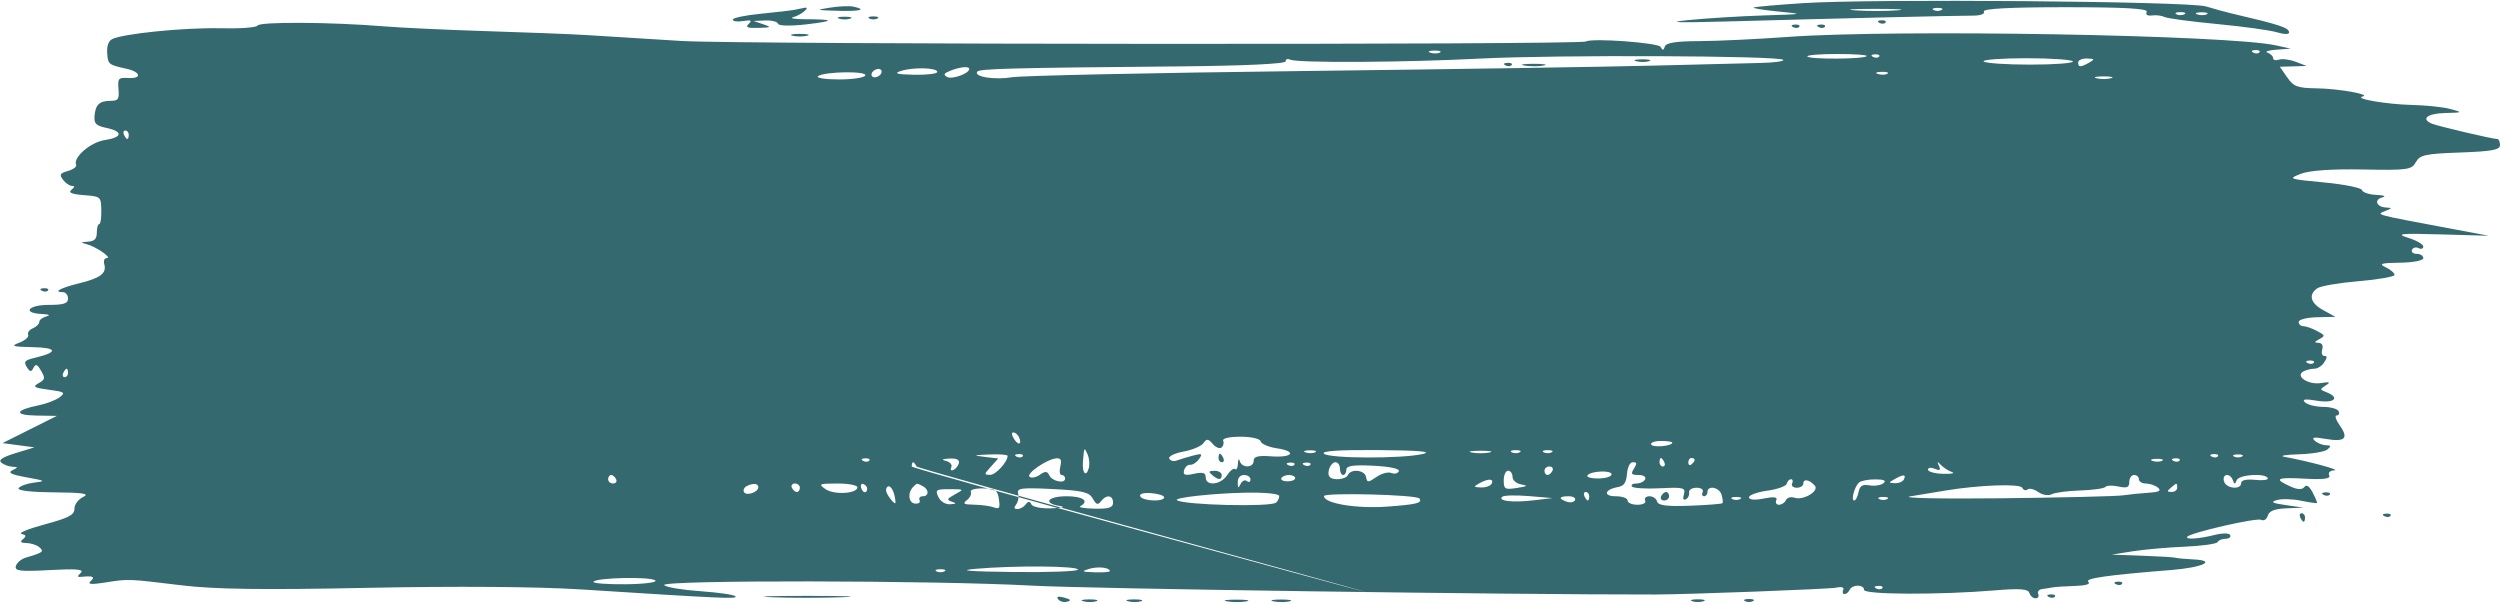 <svg width="620" height="150" viewBox="0 0 620 150" fill="none" xmlns="http://www.w3.org/2000/svg">
<path fill-rule="evenodd" clip-rule="evenodd" d="M447.226 0.775C440.905 1.186 435.377 1.67 434.941 1.852C434.505 2.032 437.18 2.478 440.885 2.842C447.603 3.502 447.593 3.504 437.319 3.829C431.652 4.009 423.271 4.528 418.694 4.984C412.936 5.558 415.867 5.662 428.205 5.323C456.402 4.547 485.356 3.862 489.079 3.88C491.157 3.89 492.302 3.483 492.004 2.842C491.683 2.149 498.617 1.788 512.214 1.788C526.908 1.788 532.759 2.12 532.382 2.933C532.047 3.654 532.543 3.987 533.722 3.831C534.752 3.694 536.129 3.864 536.783 4.209C537.437 4.553 543.321 5.342 549.86 5.962C556.398 6.582 563.086 7.508 564.72 8.019C566.355 8.53 567.692 8.555 567.692 8.075C567.692 6.877 565.594 6.18 553.426 3.334C551.901 2.977 549.048 2.195 547.086 1.596C542.86 0.305 464.387 -0.34 447.226 0.775ZM205.897 1.886C202.172 2.473 202.279 2.52 207.68 2.677C213.369 2.84 215.088 2.394 211.642 1.647C210.661 1.434 208.076 1.542 205.897 1.886ZM197.179 2.404C196.307 2.585 192.473 3.037 188.659 3.41C184.845 3.782 181.724 4.436 181.724 4.864C181.724 5.291 182.883 5.452 184.3 5.221C186.275 4.9 186.598 5.061 185.687 5.915C184.783 6.761 185.354 7.003 188.064 6.919C191.317 6.82 191.422 6.74 189.253 6.006L186.876 5.201L189.782 5.076C191.38 5.007 192.806 5.374 192.952 5.892C193.102 6.427 196.121 6.492 199.952 6.043C207.219 5.193 207.093 4.787 199.556 4.765C196.941 4.756 195.693 4.518 196.782 4.234C198.654 3.747 201.189 1.612 199.517 1.931C199.103 2.01 198.05 2.223 197.179 2.404ZM470.441 2.567C467.734 2.773 463.098 2.774 460.138 2.57C457.177 2.368 459.391 2.199 465.058 2.198C470.725 2.196 473.147 2.362 470.441 2.567ZM481.503 2.486C480.959 2.779 480.067 2.779 479.522 2.486C478.977 2.194 479.423 1.954 480.512 1.954C481.602 1.954 482.048 2.194 481.503 2.486ZM541.736 3.54C541.192 3.833 540.3 3.833 539.755 3.54C539.211 3.248 539.656 3.009 540.746 3.009C541.835 3.009 542.282 3.248 541.736 3.54ZM547.299 3.534C546.763 3.823 545.693 3.841 544.922 3.573C544.15 3.305 544.59 3.069 545.897 3.048C547.205 3.027 547.836 3.245 547.299 3.534ZM208.076 4.623C208.838 4.889 210.088 4.889 210.85 4.623C211.612 4.359 210.989 4.141 209.463 4.141C207.937 4.141 207.314 4.359 208.076 4.623ZM215.605 4.595C216.15 4.888 217.042 4.888 217.587 4.595C218.132 4.303 217.686 4.063 216.596 4.063C215.506 4.063 215.061 4.303 215.605 4.595ZM63.878 6.337C63.649 6.829 59.489 7.133 54.633 7.014C45.82 6.8 30.386 8.353 27.788 9.715C26.918 10.171 26.477 11.407 26.581 13.091C26.76 15.958 26.883 16.06 31.339 17.045C34.986 17.852 35.28 19.558 31.735 19.344C29.375 19.202 29.179 19.432 29.388 22.089C29.588 24.629 29.341 24.992 27.407 25.005C24.635 25.026 23.659 25.964 23.44 28.816C23.298 30.671 23.812 31.175 26.412 31.728C30.619 32.623 30.392 34.081 25.94 34.749C22.424 35.276 18.051 39.075 18.888 40.877C19.096 41.325 18.196 42.005 16.887 42.388C14.83 42.989 14.661 43.286 15.635 44.583C16.255 45.407 17.233 46.09 17.81 46.098C18.599 46.111 18.571 46.354 17.697 47.09C16.885 47.774 17.811 48.163 20.795 48.392C25.001 48.715 25.053 48.759 25.124 52.146C25.164 54.032 24.929 55.574 24.602 55.574C24.276 55.574 24.008 56.523 24.008 57.683C24.008 59.246 23.444 59.829 21.829 59.936C19.929 60.061 19.881 60.138 21.453 60.54C23.75 61.127 27.93 63.996 26.499 64.005C25.894 64.008 25.614 64.669 25.858 65.516C26.503 67.753 24.934 68.959 19.718 70.238C15.052 71.381 13.041 72.448 15.554 72.448C16.281 72.448 16.875 73.16 16.875 74.03C16.875 75.261 15.819 75.612 12.12 75.612C6.992 75.612 5.398 77.626 10.337 77.865C12.176 77.953 12.63 78.182 11.525 78.466C10.544 78.717 9.742 79.332 9.742 79.833C9.742 80.334 9.023 81.046 8.145 81.418C7.267 81.788 6.746 82.515 6.985 83.03C7.225 83.547 6.25 84.419 4.817 84.969C2.567 85.832 3.022 85.985 8.157 86.095C14.261 86.226 14.487 87.336 8.694 88.722C6.125 89.336 5.812 89.686 6.642 91.016C7.43 92.279 7.754 92.319 8.301 91.217C8.829 90.153 9.245 90.311 10.17 91.927C11.262 93.831 11.21 94.091 9.561 95.04C8.02 95.926 8.389 96.158 12.12 96.654C16.032 97.173 16.306 97.364 14.795 98.517C13.869 99.223 11.551 100.118 9.643 100.504C3.714 101.704 3.373 102.961 8.95 103.057L14.101 103.144L7.365 106.516L0.628 109.888L4.591 110.415L8.553 110.942L3.884 112.369C0.621 113.367 -0.453 114.077 0.317 114.726C0.924 115.238 2.134 115.697 3.006 115.746C4.58 115.836 4.58 115.842 3.02 116.653C1.88 117.245 2.86 117.719 6.586 118.381C11.241 119.205 11.426 119.327 8.553 119.669C6.81 119.877 5.045 120.491 4.63 121.032C4.164 121.642 7.476 122.048 13.348 122.099C20.663 122.164 22.323 122.424 20.64 123.241C19.376 123.856 18.46 125.09 18.46 126.179C18.46 127.702 17.075 128.431 11.14 130.034C7.113 131.122 4.491 132.184 5.311 132.394C6.505 132.699 6.582 132.962 5.696 133.708C4.883 134.393 5.115 134.647 6.572 134.672C7.662 134.69 9.078 135.146 9.72 135.686C11.017 136.777 10.68 137.043 6.461 138.266C5.31 138.599 4.175 139.544 3.939 140.367C3.577 141.617 4.947 141.782 12.371 141.375C18.922 141.016 20.924 141.191 20.045 142.046C19.043 143.021 19.105 143.176 20.442 143.035C23.09 142.752 23.67 143.09 22.423 144.187C21.615 144.897 22.755 144.99 25.989 144.478C31.91 143.538 31.607 143.527 45.01 145.156C53.224 146.153 65.265 146.316 91.374 145.783C113.046 145.34 133.364 145.492 144.078 146.176C179.39 148.431 182.903 148.59 182.398 147.896C182.115 147.507 178.192 146.931 173.68 146.616C169.169 146.303 165.138 145.622 164.724 145.105C163.692 143.815 231.936 143.915 256.005 145.239C269.811 145.998 374.093 147.484 410.372 147.439C418.467 147.428 453.769 146.095 455.389 145.739C456.726 145.444 457.416 145.662 457.125 146.288C456.86 146.86 456.999 147.327 457.435 147.327C457.871 147.327 458.448 146.853 458.718 146.273C459.36 144.89 462.284 144.906 462.284 146.292C462.284 147.484 481.006 147.555 494.678 146.415C500.939 145.893 502.992 146.046 503.283 147.055C503.494 147.785 504.183 148.382 504.817 148.382C505.45 148.382 505.747 147.907 505.478 147.327C505.208 146.747 505.633 146.191 506.421 146.092C507.21 145.993 508.39 145.806 509.044 145.677C509.698 145.548 512.194 145.385 514.592 145.314C517.248 145.236 518.545 144.843 517.911 144.309C516.883 143.441 522.505 142.633 538.368 141.372C546.343 140.738 549.952 139.006 543.876 138.73C541.937 138.641 539.993 138.459 539.557 138.324C539.121 138.189 535.376 137.959 531.235 137.813L523.706 137.547L528.858 136.726C531.691 136.275 537.515 135.757 541.801 135.576C546.086 135.395 549.762 134.88 549.971 134.432C550.179 133.984 551.063 133.617 551.935 133.617C552.807 133.617 553.328 133.205 553.094 132.699C552.857 132.19 551.163 132.17 549.283 132.654C545.488 133.631 541.872 133.876 542.441 133.119C543.204 132.103 559.624 128.337 560.761 128.918C561.425 129.256 562.147 128.802 562.414 127.877C562.75 126.711 564.101 126.185 567.073 126.063L571.259 125.891L566.9 125.268C563.47 124.778 562.996 124.511 564.674 124.017C565.848 123.67 568.523 123.739 570.618 124.17C572.714 124.6 574.51 124.856 574.609 124.739C574.708 124.621 574.22 123.446 573.526 122.127C572.69 120.538 571.998 120.083 571.477 120.777C570.954 121.472 569.849 121.454 568.199 120.722C563.771 118.759 564.47 118.317 571.397 118.702C576.229 118.97 578.037 118.741 577.652 117.911C577.318 117.192 577.814 116.706 578.939 116.648C580.569 116.564 572.78 114.457 566.503 113.285C565.196 113.04 566.801 112.762 570.07 112.667C573.339 112.571 576.549 112.032 577.203 111.47C578.189 110.622 578.121 110.441 576.806 110.415C575.935 110.397 574.686 109.881 574.032 109.269C573.163 108.454 573.855 108.334 576.606 108.822C581.524 109.694 582.564 108.773 580.294 105.558C579.29 104.135 578.938 103.033 579.489 103.033C580.026 103.033 580.246 102.558 579.977 101.978C579.707 101.398 577.992 100.916 576.165 100.907C574.338 100.898 572.309 100.396 571.655 99.791C570.8 99 571.633 98.884 574.627 99.379C578.861 100.078 580.462 98.674 577.005 97.293C575.266 96.599 575.26 96.557 576.806 95.569C578.063 94.767 577.811 94.648 575.597 94.998C572.406 95.504 569.055 93.23 571.3 92.083C572.003 91.725 573.218 91.431 574 91.431C574.783 91.431 575.867 90.72 576.41 89.85C577.185 88.607 577.188 88.268 576.422 88.268C575.882 88.268 575.651 87.563 575.904 86.686C576.197 85.669 575.874 85.077 574.999 85.03C573.868 84.968 573.906 84.808 575.221 84.091C576.694 83.288 576.649 83.144 574.575 82.056C573.349 81.412 571.832 80.885 571.207 80.885C570.582 80.885 570.07 80.411 570.07 79.831C570.07 79.251 572.12 78.73 574.627 78.674L579.184 78.571L576.212 76.948C572.99 75.189 572.405 73.117 574.676 71.5C575.465 70.938 580.102 70.142 584.979 69.73C589.856 69.32 593.846 68.617 593.846 68.167C593.846 67.718 592.865 66.874 591.667 66.291C589.842 65.405 590.424 65.219 595.233 65.149C598.494 65.102 600.979 64.609 600.979 64.011C600.979 63.431 600.244 62.956 599.347 62.956C598.45 62.956 597.926 62.503 598.184 61.948C598.441 61.393 599.176 61.207 599.815 61.534C600.455 61.859 600.979 61.681 600.979 61.137C600.979 60.592 599.284 59.617 597.214 58.971C594.019 57.973 595.246 57.847 605.338 58.131L617.226 58.468L606.923 56.54C588.894 53.166 589.217 53.254 591.468 52.356C593.302 51.625 593.32 51.558 591.713 51.461C589.297 51.314 588.683 49.495 590.862 48.938C591.861 48.682 591.193 48.415 589.355 48.335C587.539 48.256 585.934 47.723 585.788 47.152C585.643 46.58 581.423 45.724 576.41 45.25C567.483 44.406 567.365 44.362 570.64 43.093C572.775 42.268 578.334 41.884 585.995 42.032C597.082 42.249 598.092 42.108 599.128 40.219C600.116 38.419 601.443 38.13 610.126 37.822C617.999 37.544 620 37.169 620 35.977C620 35.154 619.69 34.481 619.311 34.481C618.197 34.481 604.672 31.304 603.158 30.687C600.295 29.518 601.931 28.149 606.329 28.032C610.837 27.912 610.852 27.901 607.716 27.039C605.972 26.559 601.692 26.103 598.205 26.027C591.995 25.89 583.572 24.457 585.921 23.935C588.157 23.438 579.984 21.982 574.52 21.904C569.757 21.835 568.829 21.49 567.226 19.189L565.39 16.552L568.721 16.457L572.051 16.363L569.341 15.326C567.851 14.756 565.979 14.518 565.181 14.795C564.382 15.073 563.729 14.905 563.729 14.422C563.729 13.939 563.105 13.326 562.342 13.06C561.58 12.796 562.56 12.464 564.522 12.324L568.088 12.07L564.522 11.271C552.865 8.659 469.968 7.218 443.263 9.163C435.635 9.718 425.768 10.184 421.336 10.198C415.648 10.217 413.16 10.613 412.876 11.543C412.573 12.535 412.311 12.557 411.813 11.629C411.255 10.589 394.797 9.392 393.333 10.285C391.902 11.157 183.128 11.042 169.043 10.161C159.672 9.575 148.972 8.911 145.267 8.685C141.562 8.459 130.534 8.027 120.761 7.726C110.987 7.425 99.396 6.88 95.003 6.518C82.3 5.467 64.33 5.363 63.878 6.337ZM466.098 5.672C466.67 5.977 467.354 5.939 467.617 5.588C467.88 5.238 467.413 4.989 466.577 5.035C465.654 5.085 465.466 5.335 466.098 5.672ZM444.7 6.726C445.271 7.031 445.955 6.993 446.218 6.643C446.482 6.293 446.014 6.044 445.179 6.089C444.255 6.14 444.067 6.39 444.7 6.726ZM451.04 6.726C451.612 7.031 452.296 6.993 452.559 6.643C452.822 6.293 452.354 6.044 451.519 6.089C450.596 6.14 450.408 6.39 451.04 6.726ZM196.584 8.86C197.565 9.111 199.169 9.111 200.151 8.86C201.132 8.608 200.329 8.402 198.367 8.402C196.406 8.402 195.603 8.608 196.584 8.86ZM357.089 13.026C356.553 13.315 355.483 13.333 354.711 13.065C353.94 12.797 354.379 12.561 355.687 12.54C356.995 12.518 357.626 12.737 357.089 13.026ZM560.344 12.971C560.081 13.321 559.397 13.359 558.826 13.054C558.194 12.718 558.381 12.468 559.305 12.417C560.14 12.372 560.608 12.621 560.344 12.971ZM442.243 14.844C442.513 15.204 439.911 15.552 436.461 15.618C433.009 15.683 421.092 15.979 409.976 16.273C398.861 16.568 359.516 17.175 322.544 17.623C285.571 18.071 253.376 18.76 250.999 19.155C246.632 19.881 241.406 19.043 242.364 17.77C242.915 17.038 250.418 16.841 292.482 16.465C308.536 16.32 318.834 15.835 318.834 15.223C318.834 14.67 319.336 14.474 319.949 14.787C321.643 15.652 348.037 15.505 367.179 14.524C385.894 13.565 441.46 13.802 442.243 14.844ZM462.944 13.917C462.374 14.675 448.789 14.767 448.226 14.016C447.966 13.671 451.261 13.389 455.547 13.389C459.833 13.389 463.162 13.626 462.944 13.917ZM466.032 14.025C465.769 14.376 465.085 14.414 464.513 14.109C463.881 13.772 464.069 13.522 464.992 13.472C465.827 13.427 466.295 13.675 466.032 14.025ZM405.825 15.189C406.811 15.441 408.237 15.431 408.995 15.168C409.753 14.904 408.946 14.697 407.202 14.709C405.459 14.72 404.839 14.937 405.825 15.189ZM514.072 15.234C514.273 15.669 509.509 16.025 503.486 16.025C497.463 16.025 492.267 15.669 491.939 15.234C491.612 14.8 496.375 14.443 502.525 14.443C508.675 14.443 513.871 14.8 514.072 15.234ZM518.158 15.498C515.994 16.736 515.384 16.736 515.384 15.498C515.384 14.918 516.365 14.477 517.564 14.517C519.495 14.583 519.563 14.694 518.158 15.498ZM373.371 16.218C373.942 16.523 374.626 16.485 374.89 16.135C375.153 15.785 374.685 15.536 373.85 15.581C372.926 15.632 372.739 15.882 373.371 16.218ZM378.091 16.262C379.515 16.497 381.655 16.492 382.846 16.252C384.037 16.01 382.871 15.818 380.256 15.825C377.64 15.83 376.666 16.027 378.091 16.262ZM218.106 18.724C217.535 19.193 216.745 19.311 216.351 18.988C215.957 18.664 216.101 18.014 216.671 17.545C217.242 17.076 218.032 16.957 218.426 17.281C218.82 17.605 218.676 18.255 218.106 18.724ZM232.447 17.836C232.447 18.29 229.861 18.606 226.701 18.537C222.436 18.444 221.567 18.209 223.332 17.625C226.375 16.617 232.447 16.758 232.447 17.836ZM240.372 17.106C240.372 18.232 236.093 19.777 234.886 19.087C233.899 18.521 234.052 18.202 235.617 17.567C238.037 16.584 240.372 16.358 240.372 17.106ZM214.587 18.722C214.332 19.268 211.382 19.709 208.029 19.701C204.677 19.691 202.351 19.336 202.86 18.91C204.271 17.729 215.128 17.555 214.587 18.722ZM468.045 18.299C467.508 18.588 466.439 18.606 465.667 18.338C464.896 18.07 465.335 17.834 466.643 17.813C467.951 17.792 468.582 18.01 468.045 18.299ZM523.508 19.406C522.528 19.657 520.922 19.657 519.941 19.406C518.961 19.154 519.763 18.948 521.725 18.948C523.686 18.948 524.488 19.154 523.508 19.406ZM31.933 33.427C31.933 34.007 31.777 34.481 31.584 34.481C31.391 34.481 31.014 34.007 30.745 33.427C30.475 32.846 30.633 32.372 31.094 32.372C31.555 32.372 31.933 32.846 31.933 33.427ZM10.387 72.114C10.958 72.419 11.642 72.381 11.905 72.031C12.168 71.68 11.701 71.431 10.865 71.477C9.942 71.527 9.754 71.777 10.387 72.114ZM573.818 89.959C573.555 90.309 572.871 90.347 572.299 90.043C571.667 89.706 571.855 89.456 572.778 89.406C573.613 89.36 574.081 89.609 573.818 89.959ZM16.875 92.486C16.875 93.066 16.497 93.541 16.036 93.541C15.575 93.541 15.417 93.066 15.686 92.486C15.956 91.906 16.333 91.431 16.526 91.431C16.718 91.431 16.875 91.906 16.875 92.486ZM252.689 108.376C253.542 110.212 252.571 110.602 251.484 108.858C250.858 107.856 250.798 107.251 251.324 107.251C251.787 107.251 252.402 107.757 252.689 108.376ZM302.946 110.973C303.417 110.586 303.596 109.828 303.345 109.288C303.084 108.723 304.904 108.306 307.626 108.306C310.361 108.306 312.484 108.795 312.651 109.464C312.811 110.101 314.617 110.874 316.665 111.181C321.765 111.946 320.603 113.57 315.24 113.169C312.015 112.927 310.908 113.208 310.908 114.267C310.908 116.057 308.009 116.145 307.47 114.37C307.239 113.605 307.045 113.853 307.008 114.959C306.974 116.009 306.652 116.627 306.294 116.331C305.936 116.037 305.048 116.721 304.321 117.851C302.769 120.264 299.02 120.645 299.02 118.391C299.02 117.237 298.332 117.024 296.14 117.497C293.88 117.985 293.343 117.801 293.649 116.641C293.864 115.826 294.546 115.209 295.164 115.268C295.783 115.327 296.776 114.681 297.372 113.833C298.313 112.493 298.103 112.385 295.765 113.014C294.286 113.411 292.482 113.958 291.756 114.228C291.03 114.499 290.227 114.27 289.972 113.721C289.717 113.172 291.311 112.392 293.515 111.99C295.719 111.586 297.949 110.636 298.469 109.879C299.246 108.751 299.657 108.789 300.754 110.089C301.489 110.962 302.476 111.36 302.946 110.973ZM414.731 109.768C414.731 110.634 409.884 111.07 409.498 110.239C409.274 109.756 410.36 109.36 411.911 109.36C413.462 109.36 414.731 109.544 414.731 109.768ZM270.011 116.118C269.33 118.48 268.332 117.3 268.572 114.414C268.869 110.826 268.888 110.797 269.722 112.697C270.145 113.662 270.275 115.202 270.011 116.118ZM326.18 112.161C325.643 112.45 324.573 112.468 323.802 112.2C323.031 111.933 323.47 111.696 324.778 111.675C326.086 111.654 326.716 111.872 326.18 112.161ZM352.913 112.578C347.831 113.781 329.761 113.742 328.344 112.524C327.556 111.846 332.093 111.541 341.818 111.617C351.846 111.697 355.353 112 352.913 112.578ZM369.358 112.225C368.159 112.466 366.199 112.466 364.999 112.225C363.8 111.983 364.781 111.786 367.179 111.786C369.576 111.786 370.558 111.983 369.358 112.225ZM376.888 112.168C376.343 112.461 375.451 112.461 374.906 112.168C374.362 111.876 374.807 111.636 375.897 111.636C376.987 111.636 377.433 111.876 376.888 112.168ZM384.813 112.168C384.269 112.461 383.377 112.461 382.832 112.168C382.287 111.876 382.733 111.636 383.822 111.636C384.912 111.636 385.358 111.876 384.813 112.168ZM249.883 113.04C249.883 114.576 246.928 117.792 245.546 117.763C244 117.729 244.008 117.65 245.752 115.716L247.564 113.704L244.167 113.298C241.183 112.942 241.324 112.87 245.326 112.709C247.832 112.608 249.883 112.756 249.883 113.04ZM253.631 113.161C253.367 113.511 252.683 113.549 252.112 113.245C251.48 112.908 251.667 112.658 252.591 112.608C253.426 112.562 253.894 112.811 253.631 113.161ZM302.19 113.579C302.19 114.159 302.569 114.634 303.03 114.634C303.491 114.634 303.649 114.159 303.379 113.579C303.11 112.999 302.733 112.524 302.54 112.524C302.347 112.524 302.19 112.999 302.19 113.579ZM550.041 113.161C549.778 113.511 549.094 113.549 548.523 113.245C547.89 112.908 548.078 112.658 549.002 112.608C549.837 112.562 550.305 112.811 550.041 113.161ZM556.002 113.222C555.458 113.516 554.566 113.516 554.021 113.222C553.476 112.93 553.922 112.691 555.011 112.691C556.101 112.691 556.547 112.93 556.002 113.222ZM215.589 114.216C215.325 114.566 214.641 114.604 214.07 114.299C213.438 113.963 213.625 113.713 214.549 113.662C215.384 113.617 215.852 113.866 215.589 114.216ZM237.813 114.832C237.64 115.52 237.026 116.294 236.447 116.55C235.856 116.812 235.623 116.529 235.915 115.9C236.206 115.274 235.646 114.583 234.638 114.326C233.36 113.999 233.604 113.825 235.485 113.722C237.208 113.628 238.017 114.014 237.813 114.832ZM262.96 115.688C262.671 116.898 262.817 117.797 263.303 117.797C263.768 117.797 264.148 118.193 264.148 118.676C264.148 120.046 260.926 119.391 260.223 117.878C259.736 116.83 259.211 116.799 257.893 117.737C256.956 118.404 255.805 118.633 255.333 118.245C254.382 117.462 259.731 113.8 262.022 113.664C263.112 113.6 263.34 114.092 262.96 115.688ZM412.75 114.634C413.02 115.214 412.862 115.688 412.401 115.688C411.939 115.688 411.561 115.214 411.561 114.634C411.561 114.053 411.718 113.579 411.911 113.579C412.103 113.579 412.481 114.053 412.75 114.634ZM420.279 114.044C420.279 114.3 419.923 114.802 419.487 115.161C419.051 115.519 418.694 115.31 418.694 114.696C418.694 114.082 419.051 113.579 419.487 113.579C419.923 113.579 420.279 113.788 420.279 114.044ZM536.204 114.271C535.667 114.56 534.597 114.578 533.826 114.31C533.055 114.042 533.494 113.806 534.802 113.785C536.109 113.763 536.74 113.982 536.204 114.271ZM540.531 114.216C540.268 114.566 539.584 114.604 539.012 114.299C538.38 113.963 538.568 113.713 539.491 113.662C540.326 113.617 540.794 113.866 540.531 114.216ZM227.295 115.688C227.565 116.268 339.249 146.832 338.788 146.832C338.326 146.832 226.106 116.268 226.106 115.688C226.106 115.108 226.263 114.634 226.456 114.634C226.648 114.634 227.026 115.108 227.295 115.688ZM320.997 115.271C320.734 115.621 320.05 115.659 319.478 115.354C318.846 115.017 319.034 114.767 319.957 114.717C320.792 114.671 321.26 114.92 320.997 115.271ZM324.959 115.271C324.696 115.621 324.012 115.659 323.441 115.354C322.808 115.017 322.996 114.767 323.92 114.717C324.755 114.671 325.223 114.92 324.959 115.271ZM332.307 116.215C332.307 117.086 332.664 117.797 333.1 117.797C333.536 117.797 333.891 117.205 333.891 116.479C333.889 115.5 335.629 115.249 340.637 115.503C344.719 115.709 347.2 116.247 346.913 116.864C346.653 117.424 345.81 117.617 345.041 117.292C344.272 116.967 342.608 117.421 341.344 118.298C339.308 119.712 339.014 119.714 338.788 118.318C338.501 116.557 335.05 116.157 334.288 117.797C333.757 118.942 330.489 119.245 329.72 118.221C328.948 117.195 330.008 114.634 331.203 114.634C331.81 114.634 332.307 115.345 332.307 116.215ZM405.221 116.215C404.386 117.555 404.56 117.797 406.36 117.797C407.575 117.797 408.275 118.249 407.995 118.852C407.725 119.432 406.754 119.907 405.834 119.907C404.916 119.907 404.419 120.246 404.73 120.661C405.043 121.075 408.184 121.268 411.712 121.091C417.443 120.802 418.073 120.956 417.618 122.535C417.283 123.697 417.448 124.136 418.099 123.818C418.644 123.552 419.002 122.801 418.892 122.148C418.783 121.495 419.607 120.961 420.722 120.961C421.872 120.961 422.539 121.418 422.261 122.016C421.991 122.596 422.149 123.071 422.61 123.071C423.071 123.071 423.449 122.596 423.449 122.016C423.449 120.261 426.414 120.835 426.95 122.694C427.224 123.648 427.33 124.586 427.185 124.78C427.039 124.973 423.405 125.261 419.109 125.419C413.407 125.629 411.209 125.352 410.968 124.389C410.785 123.664 409.932 123.071 409.071 123.071C408.21 123.071 407.725 123.545 407.995 124.125C408.281 124.74 407.475 125.18 406.06 125.18C404.727 125.18 403.636 124.705 403.636 124.125C403.636 123.545 402.316 123.071 400.703 123.071C397.498 123.071 397.907 121.384 401.258 120.787C402.748 120.522 403.301 119.715 403.49 117.534C403.644 115.756 404.218 114.634 404.975 114.634C405.981 114.634 406.026 114.925 405.221 116.215ZM484.079 117.066C484.951 117.368 483.97 117.568 481.899 117.51C479.829 117.452 478.135 116.985 478.135 116.475C478.135 115.963 478.892 115.866 479.819 116.258C481.107 116.801 481.351 116.632 480.856 115.537C480.347 114.412 480.452 114.364 481.351 115.311C481.979 115.974 483.207 116.763 484.079 117.066ZM385.011 116.743C384.742 117.323 384.186 117.797 383.776 117.797C383.365 117.797 383.03 117.323 383.03 116.743C383.03 116.163 383.586 115.688 384.265 115.688C384.945 115.688 385.281 116.163 385.011 116.743ZM300.605 117.797C302.142 119.119 302.983 119.119 302.983 117.797C302.983 117.217 302.18 116.75 301.2 116.759C299.758 116.772 299.644 116.971 300.605 117.797ZM375.104 118.255C375.104 119.112 376.049 119.928 377.284 120.138C379.032 120.435 378.817 120.608 376.194 121.014C373.214 121.475 372.925 121.308 372.925 119.132C372.925 117.808 373.411 116.743 374.015 116.743C374.614 116.743 375.104 117.423 375.104 118.255ZM399.673 117.64C399.673 118.17 398.239 118.63 396.487 118.662C394.734 118.694 393.461 118.374 393.657 117.952C394.19 116.807 399.673 116.522 399.673 117.64ZM152.796 118.852C153.066 119.432 152.73 119.907 152.05 119.907C151.371 119.907 150.815 119.432 150.815 118.852C150.815 118.272 151.15 117.797 151.561 117.797C151.971 117.797 152.527 118.272 152.796 118.852ZM310.116 118.914C310.116 119.528 309.72 119.705 309.235 119.307C308.75 118.908 308.043 119.236 307.662 120.035C307.115 121.185 306.967 121.103 306.958 119.643C306.95 118.496 307.545 117.797 308.531 117.797C309.403 117.797 310.116 118.301 310.116 118.914ZM321.211 118.588C321.211 119.023 320.354 119.379 319.305 119.379C318.258 119.379 317.566 119.023 317.768 118.588C317.969 118.154 318.827 117.797 319.673 117.797C320.52 117.797 321.211 118.154 321.211 118.588ZM472.191 118.852C471.921 119.432 470.92 119.873 469.965 119.833C468.291 119.761 468.285 119.726 469.813 118.852C471.994 117.604 472.77 117.604 472.191 118.852ZM530.443 118.852C530.443 119.432 531.246 119.914 532.226 119.923C533.206 119.932 534.544 120.399 535.198 120.961C536.074 121.715 535.451 122.042 532.82 122.206C530.859 122.328 528.006 122.616 526.48 122.845C524.954 123.075 511.402 123.402 496.363 123.572C481.325 123.741 471.16 123.526 473.776 123.093C476.391 122.66 480.314 122.011 482.494 121.65C490.868 120.265 501.024 119.905 501.52 120.973C501.795 121.566 502.387 121.749 502.834 121.381C503.281 121.014 504.481 121.306 505.5 122.032C506.518 122.757 508 123.006 508.793 122.584C509.585 122.163 512.796 121.734 515.928 121.633C519.06 121.532 521.855 121.139 522.141 120.759C522.425 120.38 523.875 120.333 525.362 120.653C527.512 121.117 528.065 120.885 528.065 119.518C528.065 118.572 528.6 117.797 529.254 117.797C529.908 117.797 530.443 118.272 530.443 118.852ZM553.757 119.116C554.126 120.17 554.312 120.17 554.681 119.116C555.179 117.698 561.795 117.247 562.419 118.588C562.62 119.023 561.215 119.213 559.295 119.009C557.115 118.778 555.804 119.076 555.804 119.8C555.804 121.559 552.077 121.19 551.554 119.379C551 117.456 553.087 117.206 553.757 119.116ZM369.953 119.907C369.683 120.487 368.503 120.928 367.33 120.888C365.426 120.821 365.367 120.716 366.783 119.907C368.984 118.647 370.538 118.647 369.953 119.907ZM444.452 119.907C444.182 120.487 444.697 120.961 445.594 120.961C446.491 120.961 447.226 120.487 447.226 119.907C447.226 118.661 448.762 118.943 450.066 120.428C451.264 121.789 447.194 124.193 444.99 123.426C444.139 123.13 443.202 123.403 442.91 124.033C442.616 124.664 441.842 125.18 441.188 125.18C440.534 125.18 440.237 124.668 440.527 124.044C440.892 123.257 439.933 123.132 437.404 123.636C435.189 124.078 433.752 123.961 433.752 123.337C433.752 122.773 435.797 122.03 438.297 121.687C440.797 121.344 442.966 120.566 443.118 119.957C443.27 119.35 443.743 118.852 444.168 118.852C444.594 118.852 444.721 119.327 444.452 119.907ZM467.111 119.824C466.498 120.342 464.945 120.589 463.662 120.373C461.866 120.07 461.235 120.456 460.922 122.053C460.697 123.193 460.21 124.125 459.839 124.125C458.983 124.125 459.905 120.691 461.037 119.659C461.505 119.233 463.314 118.885 465.058 118.885C467.221 118.885 467.874 119.183 467.111 119.824ZM188.064 120.838C188.064 122.094 185 123.097 184.494 122.008C184.273 121.531 184.54 120.901 185.088 120.607C186.711 119.736 188.064 119.841 188.064 120.838ZM198.367 120.961C198.367 121.541 198.032 122.016 197.622 122.016C197.211 122.016 196.656 121.541 196.386 120.961C196.117 120.381 196.453 119.907 197.132 119.907C197.811 119.907 198.367 120.381 198.367 120.961ZM212.633 120.846C212.633 122.441 206.846 122.781 204.729 121.31C202.875 120.023 203.093 119.919 207.68 119.913C210.405 119.91 212.633 120.33 212.633 120.846ZM215.07 121.251C214.972 122.513 213.885 122.268 213.545 120.909C213.37 120.213 213.656 119.833 214.179 120.065C214.702 120.297 215.103 120.831 215.07 121.251ZM222.088 124.573C222.118 125.11 221.483 124.636 220.674 123.519C219.678 122.143 219.486 121.246 220.08 120.737C220.873 120.053 221.947 122.105 222.088 124.573ZM228.815 120.547C230.428 121.371 230.441 123.071 228.834 123.071C228.154 123.071 227.805 123.517 228.058 124.061C228.311 124.606 227.799 124.981 226.92 124.892C225.277 124.727 225.021 122.163 226.503 120.714C227.474 119.764 227.306 119.776 228.815 120.547ZM539.953 120.961C539.953 121.541 539.329 122.009 538.566 122C537.381 121.986 537.352 121.835 538.368 120.961C539.864 119.675 539.953 119.675 539.953 120.961ZM236.837 122.603C234.809 123.711 234.701 123.957 236.044 124.41C237.3 124.835 237.217 124.958 235.61 125.058C234.462 125.128 233.237 124.361 232.713 123.247C231.882 121.475 232.115 121.314 235.495 121.318C239.149 121.322 239.161 121.334 236.837 122.603ZM247.731 123.819C248.05 126.043 247.862 126.327 246.417 125.811C245.49 125.479 243.305 125.187 241.561 125.162C238.995 125.125 238.659 124.908 239.794 124.028C240.566 123.43 240.999 122.513 240.756 121.989C240.512 121.465 241.899 121.079 243.836 121.131C246.923 121.213 247.404 121.546 247.731 123.819ZM271.019 123.664C271.842 125.162 272.292 125.312 273.028 124.332C274.348 122.576 276.037 122.755 276.037 124.653C276.037 125.885 275.03 126.217 271.479 126.151C268.973 126.106 267.369 125.828 267.913 125.536C270.243 124.284 268.584 123.071 264.545 123.071C259.83 123.071 258.562 124.778 262.761 125.472C264.363 125.736 263.632 125.96 260.827 126.066C258.295 126.161 256.083 125.731 255.784 125.088C255.4 124.262 255.01 124.262 254.39 125.088C253.916 125.719 252.993 126.235 252.34 126.235C251.461 126.235 251.383 125.926 252.04 125.051C252.529 124.401 252.732 123.183 252.49 122.346C252.119 121.059 253.436 120.895 261.005 121.28C268.518 121.662 270.13 122.044 271.019 123.664ZM288.713 123.334C288.72 124.512 283.341 124.292 282.783 123.091C282.493 122.467 283.573 122.153 285.506 122.3C287.268 122.434 288.711 122.9 288.713 123.334ZM317.249 123.008C317.249 123.555 316.893 124.293 316.459 124.65C315.076 125.787 293.667 125.265 291.887 124.051C290.982 123.434 300.8 122.348 308.729 122.188C313.616 122.09 317.249 122.439 317.249 123.008ZM352.005 123.62C352.84 124.732 351.341 125.108 343.949 125.643C336.369 126.192 328.344 124.849 328.344 123.031C328.344 122.104 351.296 122.676 352.005 123.62ZM380.256 124.087C375.143 124.695 371.299 124.248 372.572 123.193C373.003 122.835 375.979 122.764 379.184 123.033L385.011 123.522L380.256 124.087ZM394.125 123.071C394.125 123.651 393.968 124.125 393.776 124.125C393.583 124.125 393.206 123.651 392.937 123.071C392.667 122.491 392.825 122.016 393.286 122.016C393.747 122.016 394.125 122.491 394.125 123.071ZM411.958 123.071C411.688 123.651 412.024 124.125 412.703 124.125C413.383 124.125 413.939 123.651 413.939 123.071C413.939 122.491 413.604 122.016 413.193 122.016C412.783 122.016 412.227 122.491 411.958 123.071ZM576.262 122.736C576.833 123.041 577.517 123.003 577.78 122.653C578.044 122.303 577.576 122.054 576.741 122.099C575.817 122.15 575.629 122.4 576.262 122.736ZM390.605 124.026C390.361 124.551 389.448 124.734 388.577 124.43C386.396 123.672 386.592 123.071 389.021 123.071C390.136 123.071 390.849 123.501 390.605 124.026ZM431.573 123.769C431.028 124.062 430.137 124.062 429.592 123.769C429.047 123.477 429.493 123.237 430.582 123.237C431.672 123.237 432.118 123.477 431.573 123.769ZM468.03 123.769C467.485 124.062 466.594 124.062 466.049 123.769C465.504 123.477 465.95 123.237 467.039 123.237C468.129 123.237 468.575 123.477 468.03 123.769ZM570.466 128.344C570.736 128.924 571.113 129.398 571.305 129.398C571.498 129.398 571.655 128.924 571.655 128.344C571.655 127.764 571.277 127.289 570.816 127.289C570.354 127.289 570.197 127.764 570.466 128.344ZM591.32 128.009C591.892 128.314 592.576 128.276 592.839 127.926C593.102 127.576 592.634 127.327 591.799 127.372C590.876 127.423 590.688 127.673 591.32 128.009ZM267.317 141.263C267.318 141.698 260.096 141.965 251.27 141.858C240.16 141.722 237.294 141.478 241.957 141.067C251.634 140.213 267.315 140.334 267.317 141.263ZM275.244 141.65C275.244 141.872 273.55 141.998 271.479 141.93C268.242 141.822 268.048 141.704 270.092 141.086C272.314 140.414 275.244 140.736 275.244 141.65ZM234.23 141.698C233.685 141.991 232.794 141.991 232.249 141.698C231.704 141.405 232.15 141.166 233.239 141.166C234.329 141.166 234.775 141.405 234.23 141.698ZM162.502 143.946C163.052 144.427 159.8 144.848 155.181 144.893C150.61 144.938 147.015 144.666 147.191 144.288C147.671 143.254 161.363 142.949 162.502 143.946ZM524.747 144.884C525.318 145.188 526.002 145.15 526.265 144.8C526.528 144.45 526.061 144.201 525.225 144.247C524.302 144.297 524.114 144.547 524.747 144.884ZM466.824 145.855C466.561 146.205 465.877 146.243 465.306 145.938C464.673 145.602 464.861 145.352 465.785 145.301C466.62 145.256 467.088 145.505 466.824 145.855ZM191.389 148.114C196.051 148.3 203.897 148.301 208.825 148.115C213.753 147.929 209.939 147.778 200.349 147.777C190.759 147.775 186.727 147.927 191.389 148.114ZM262.419 148.612C262.842 149.174 263.85 149.448 264.659 149.219C265.749 148.912 265.549 148.647 263.89 148.197C262.444 147.804 261.923 147.952 262.419 148.612ZM508.103 148.048C508.675 148.352 509.359 148.314 509.622 147.964C509.885 147.614 509.417 147.365 508.582 147.411C507.659 147.461 507.471 147.711 508.103 148.048ZM268.715 149.127C269.701 149.38 271.128 149.37 271.885 149.106C272.643 148.843 271.836 148.636 270.092 148.648C268.349 148.659 267.729 148.875 268.715 149.127ZM279.811 149.127C280.797 149.38 282.223 149.37 282.981 149.106C283.738 148.843 282.932 148.636 281.188 148.648C279.444 148.659 278.825 148.875 279.811 149.127ZM304.384 149.146C305.808 149.381 307.948 149.376 309.139 149.136C310.331 148.894 309.165 148.702 306.549 148.709C303.934 148.714 302.96 148.911 304.384 149.146ZM315.873 149.139C317.078 149.381 318.861 149.374 319.836 149.124C320.81 148.874 319.825 148.676 317.645 148.683C315.466 148.692 314.668 148.897 315.873 149.139ZM419.685 149.108C420.447 149.374 421.696 149.374 422.459 149.108C423.221 148.844 422.597 148.627 421.072 148.627C419.546 148.627 418.922 148.844 419.685 149.108ZM432.762 149.08C433.307 149.373 434.199 149.373 434.743 149.08C435.288 148.788 434.842 148.549 433.752 148.549C432.663 148.549 432.217 148.788 432.762 149.08Z" fill="#34696F"/>
</svg>
